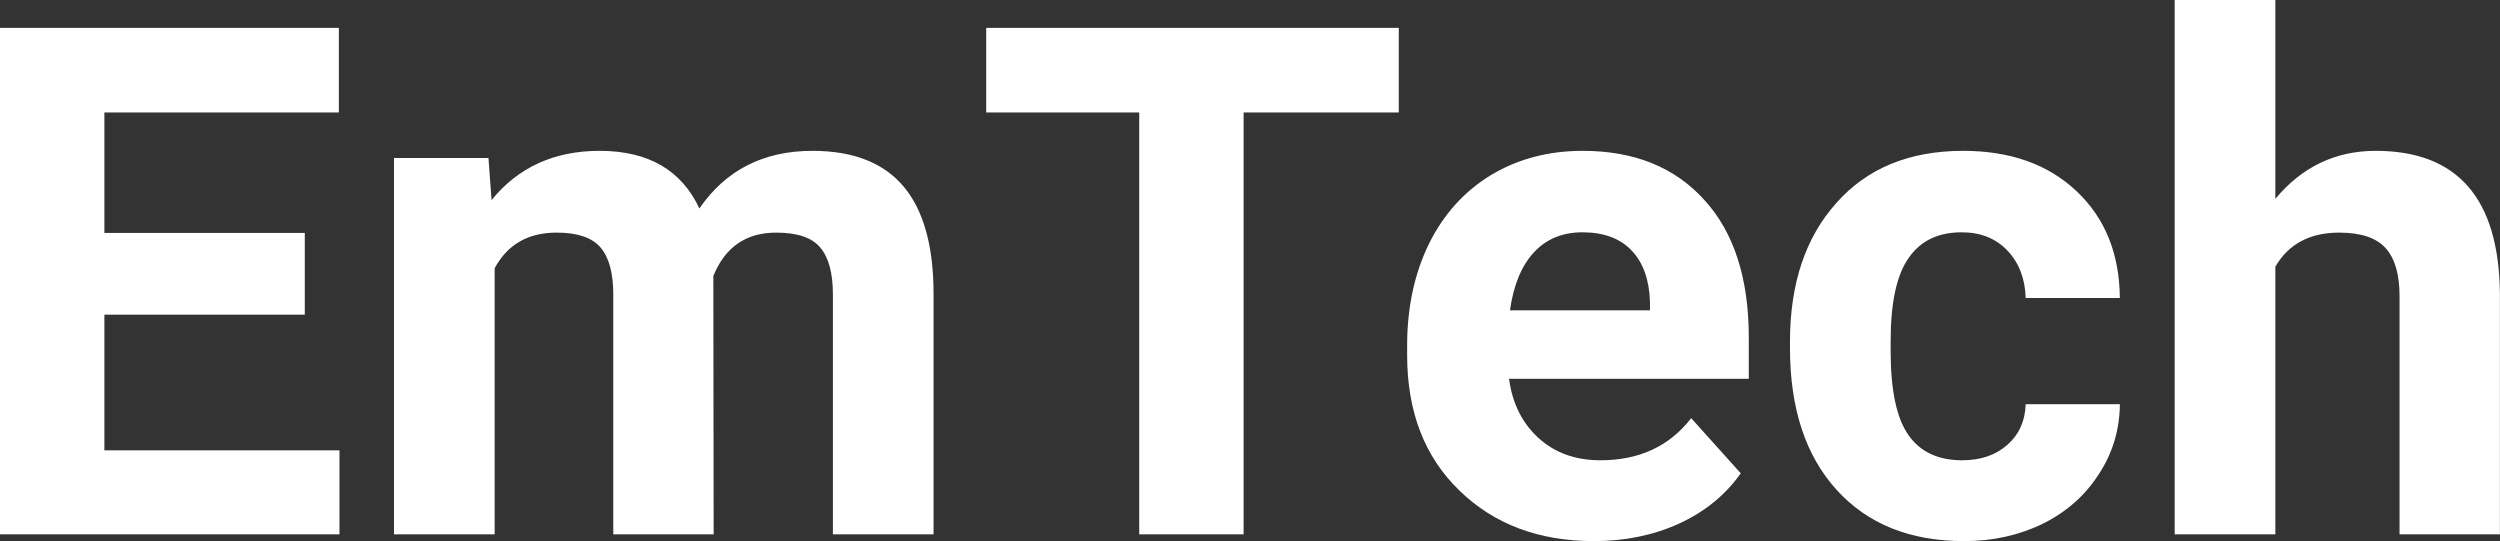 <?xml version="1.0" encoding="UTF-8" standalone="yes"?>
<svg xmlns="http://www.w3.org/2000/svg" width="100%" height="100%" viewBox="0 0 80.713 17.475" fill="#FFFFFF">
  <rect x="0" y="0" width="80.713" height="17.475" fill="#333333" stroke="none"/>
  <path d="M9.84 7.52L9.84 10.16L3.37 10.16L3.37 14.54L10.96 14.54L10.96 17.25L0 17.25L0 0.90L10.94 0.90L10.94 3.63L3.37 3.63L3.37 7.52L9.84 7.52ZM12.72 5.10L15.77 5.10L15.87 6.46Q17.16 4.87 19.36 4.87L19.36 4.87Q21.71 4.87 22.58 6.73L22.58 6.73Q23.86 4.87 26.23 4.87L26.23 4.87Q28.21 4.87 29.18 6.03Q30.14 7.18 30.14 9.49L30.14 9.49L30.14 17.25L26.89 17.25L26.89 9.50Q26.89 8.47 26.48 7.99Q26.08 7.51 25.06 7.51L25.06 7.51Q23.60 7.51 23.03 8.91L23.03 8.91L23.04 17.25L19.80 17.25L19.80 9.51Q19.80 8.46 19.38 7.98Q18.97 7.51 17.97 7.51L17.97 7.51Q16.59 7.51 15.97 8.66L15.97 8.66L15.97 17.25L12.72 17.25L12.72 5.10ZM45.16 0.90L45.16 3.63L40.15 3.63L40.15 17.25L36.78 17.25L36.78 3.63L31.84 3.63L31.84 0.90L45.16 0.90ZM51.46 17.47L51.46 17.47Q48.79 17.47 47.11 15.83Q45.43 14.20 45.43 11.47L45.43 11.47L45.43 11.15Q45.43 9.32 46.13 7.88Q46.84 6.44 48.14 5.65Q49.44 4.87 51.10 4.87L51.10 4.87Q53.59 4.87 55.02 6.45Q56.46 8.02 56.46 10.90L56.46 10.90L56.46 12.23L48.72 12.23Q48.88 13.42 49.67 14.14Q50.46 14.86 51.67 14.86L51.67 14.86Q53.55 14.86 54.60 13.50L54.60 13.50L56.20 15.28Q55.47 16.32 54.22 16.90Q52.97 17.47 51.46 17.47ZM51.09 7.50L51.09 7.50Q50.12 7.50 49.52 8.15Q48.92 8.80 48.75 10.02L48.75 10.02L53.27 10.02L53.27 9.76Q53.24 8.68 52.68 8.09Q52.12 7.50 51.09 7.50ZM63.35 14.86L63.35 14.86Q64.25 14.86 64.81 14.36Q65.37 13.87 65.40 13.05L65.40 13.05L68.44 13.05Q68.43 14.29 67.76 15.31Q67.10 16.34 65.95 16.91Q64.80 17.47 63.41 17.47L63.41 17.47Q60.80 17.47 59.30 15.82Q57.79 14.16 57.79 11.24L57.79 11.24L57.79 11.03Q57.79 8.22 59.29 6.55Q60.78 4.87 63.38 4.87L63.38 4.87Q65.66 4.87 67.04 6.17Q68.42 7.47 68.44 9.62L68.44 9.62L65.40 9.62Q65.37 8.68 64.81 8.09Q64.25 7.50 63.33 7.50L63.33 7.50Q62.19 7.50 61.62 8.33Q61.04 9.15 61.04 11.01L61.04 11.01L61.04 11.34Q61.04 13.22 61.61 14.04Q62.18 14.86 63.35 14.86ZM73.46 0L73.46 6.42Q74.75 4.87 76.70 4.87L76.70 4.87Q80.66 4.87 80.71 9.47L80.71 9.47L80.71 17.25L77.47 17.25L77.47 9.56Q77.47 8.51 77.02 8.01Q76.57 7.51 75.52 7.51L75.52 7.51Q74.10 7.51 73.46 8.61L73.46 8.61L73.46 17.25L70.21 17.25L70.21 0L73.46 0Z" preserveAspectRatio="none"/>
</svg>